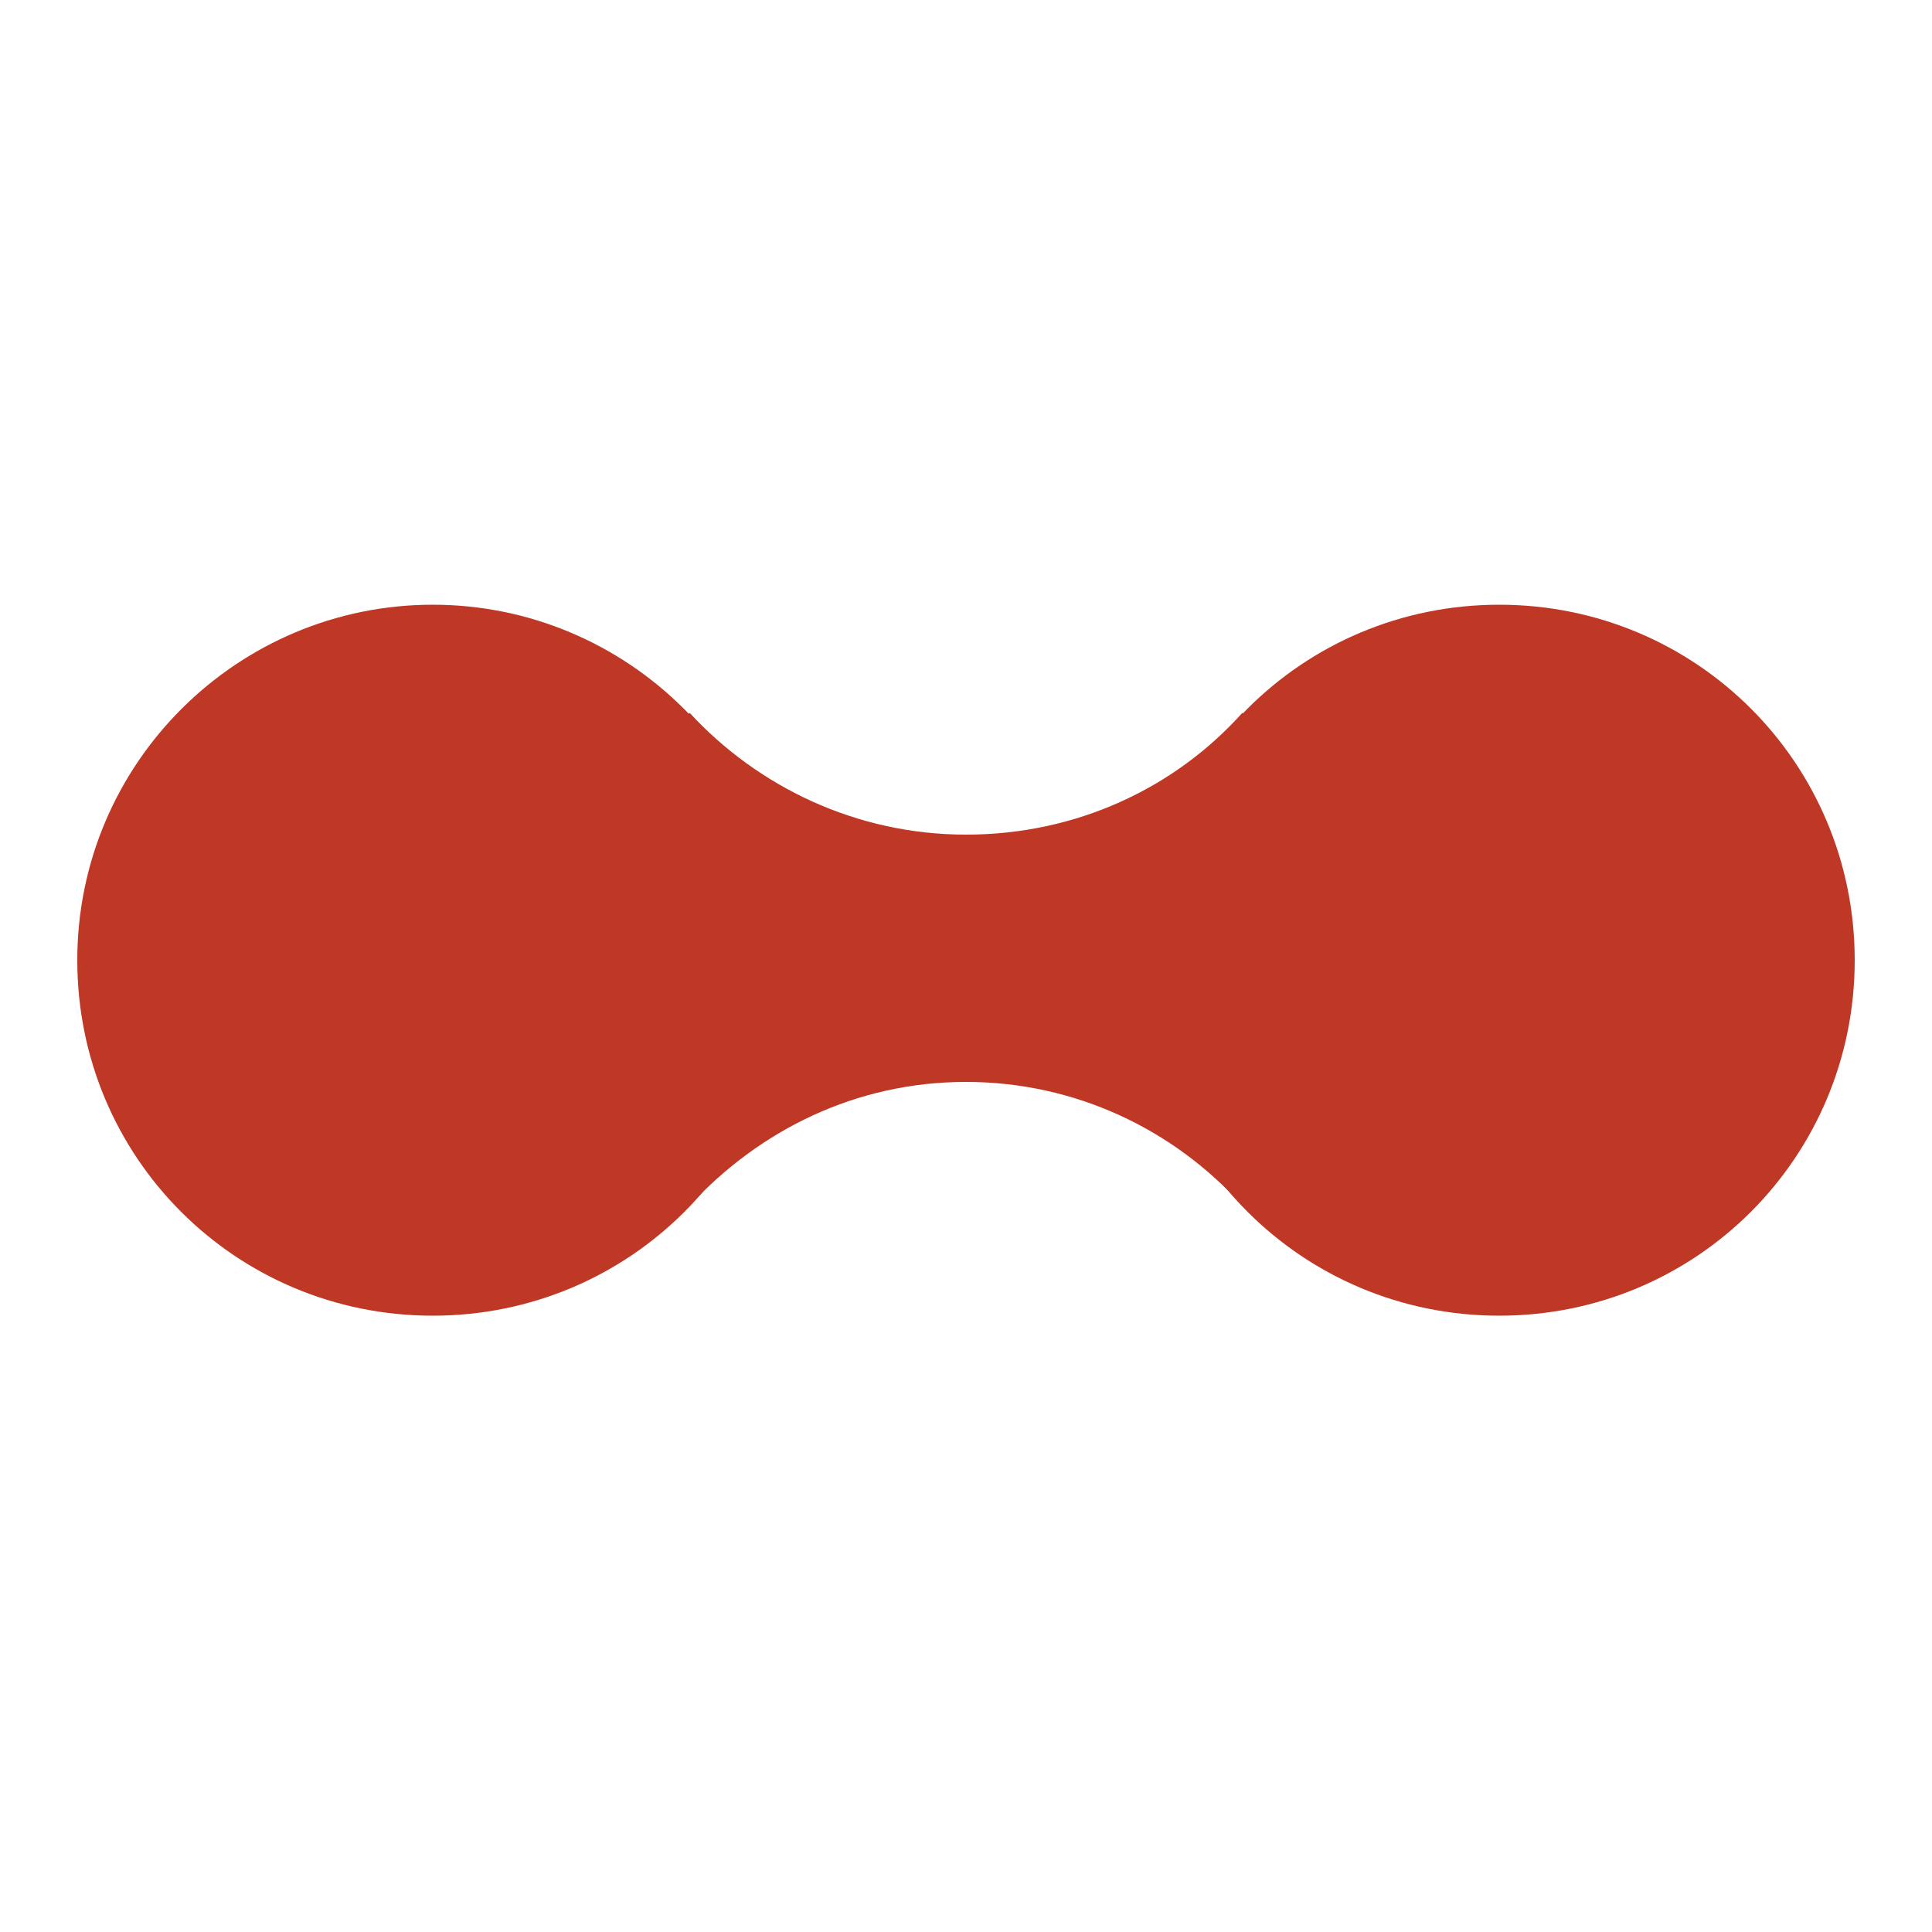 <?xml version="1.0" encoding="utf-8"?>
<!-- Generator: Adobe Illustrator 25.2.1, SVG Export Plug-In . SVG Version: 6.00 Build 0)  -->
<svg version="1.1" id="レイヤー_1" xmlns="http://www.w3.org/2000/svg" xmlns:xlink="http://www.w3.org/1999/xlink" x="0px"
	 y="0px" viewBox="0 0 100 100" style="enable-background:new 0 0 100 100;" xml:space="preserve">
<style type="text/css">
	.st0{fill:#BF3826;}
</style>
<g>
	<path class="st0" d="M40.8,49.7c0,10.2-8.2,18.4-18.4,18.4S4,59.9,4,49.7c0-10.2,8.3-18.4,18.4-18.4S40.8,39.5,40.8,49.7z"/>
	<path class="st0" d="M96,49.7c0,10.2-8.2,18.4-18.4,18.4s-18.4-8.2-18.4-18.4c0-10.2,8.2-18.4,18.4-18.4S96,39.5,96,49.7z"/>
	<path class="st0" d="M64.3,62.4l14.5-12.8L64.3,36.9c-3.5,3.9-8.6,6.3-14.3,6.3s-10.8-2.5-14.3-6.3L21.2,49.6l14.5,12.8
		C39.3,58.5,44.3,56,50,56S60.8,58.5,64.3,62.4z"/>
</g>
</svg>
